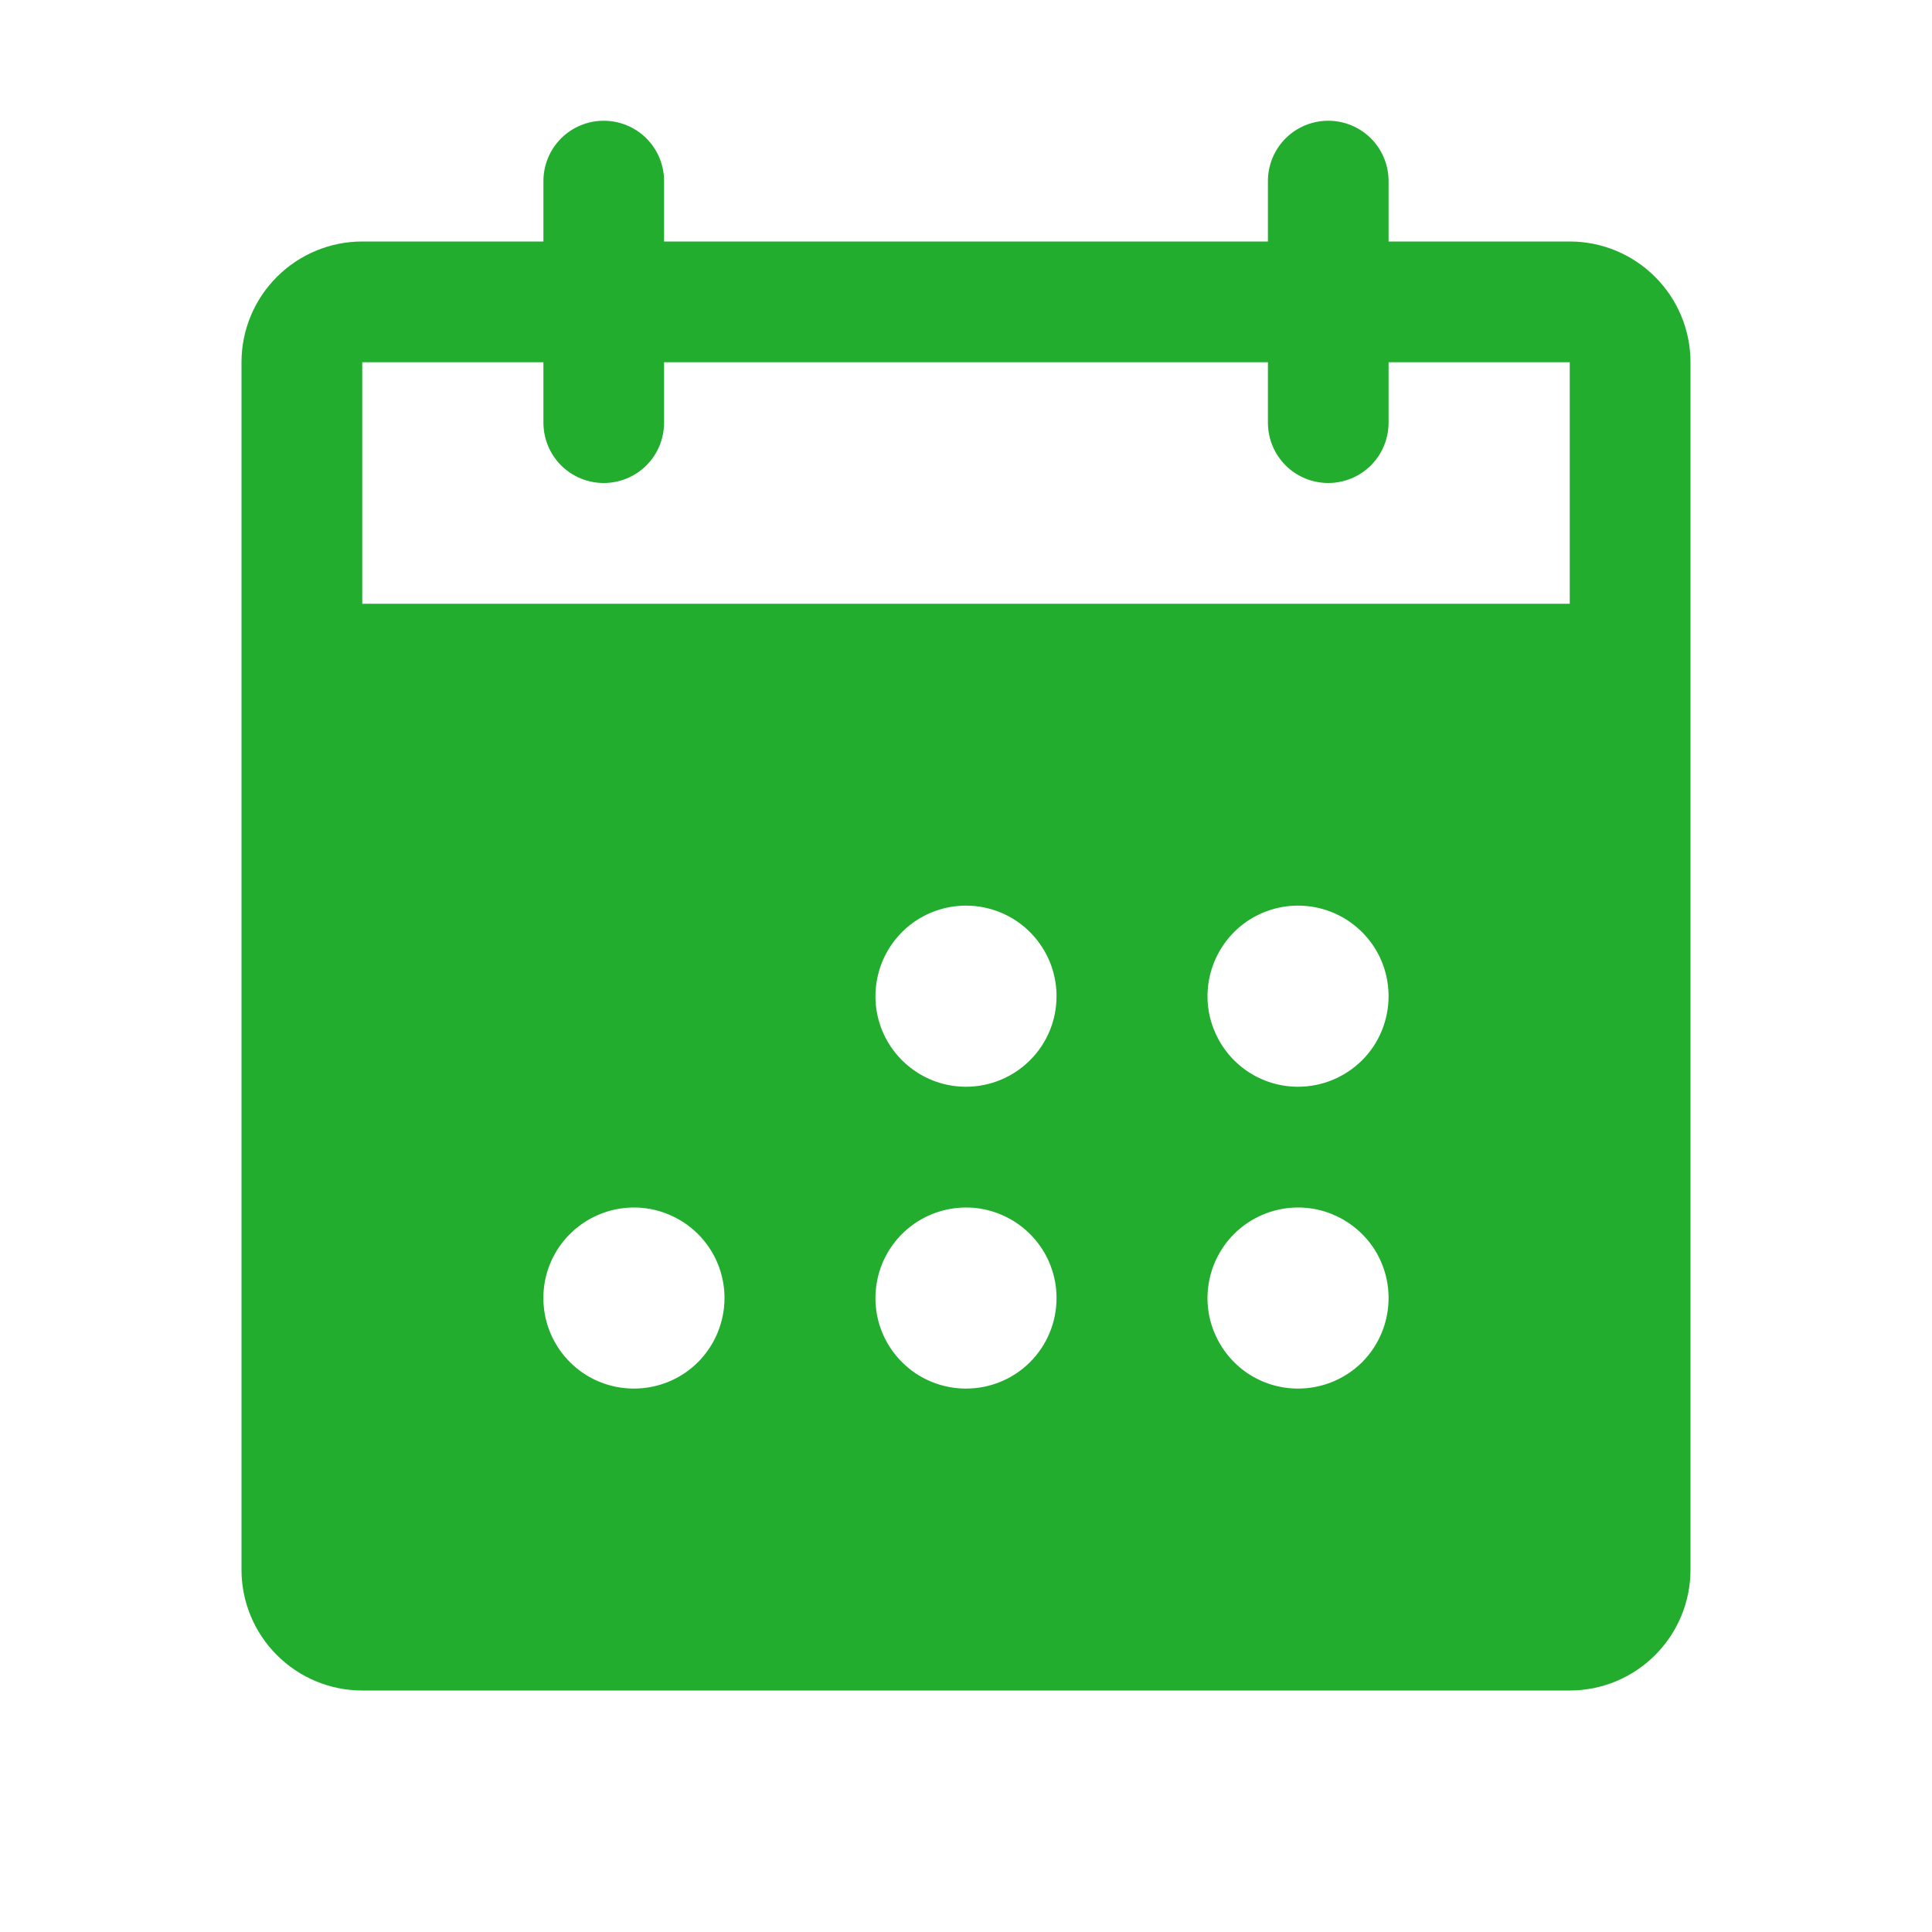 <svg width="22" height="22" viewBox="0 0 22 22" fill="none" xmlns="http://www.w3.org/2000/svg">
<path d="M17.875 2.75H15.812V2.062C15.812 1.88 15.74 1.705 15.611 1.576C15.482 1.447 15.307 1.375 15.125 1.375C14.943 1.375 14.768 1.447 14.639 1.576C14.51 1.705 14.438 1.88 14.438 2.062V2.75H7.562V2.062C7.562 1.88 7.49 1.705 7.361 1.576C7.232 1.447 7.057 1.375 6.875 1.375C6.693 1.375 6.518 1.447 6.389 1.576C6.26 1.705 6.188 1.88 6.188 2.062V2.75H4.125C3.76 2.75 3.411 2.895 3.153 3.153C2.895 3.411 2.75 3.76 2.75 4.125V17.875C2.75 18.24 2.895 18.589 3.153 18.847C3.411 19.105 3.76 19.25 4.125 19.25H17.875C18.24 19.25 18.589 19.105 18.847 18.847C19.105 18.589 19.25 18.24 19.25 17.875V4.125C19.25 3.76 19.105 3.411 18.847 3.153C18.589 2.895 18.24 2.75 17.875 2.75ZM7.219 15.812C7.015 15.812 6.815 15.752 6.646 15.639C6.476 15.525 6.344 15.364 6.266 15.176C6.188 14.988 6.168 14.78 6.207 14.58C6.247 14.38 6.345 14.196 6.49 14.052C6.634 13.908 6.818 13.81 7.018 13.77C7.218 13.73 7.425 13.75 7.613 13.829C7.802 13.907 7.963 14.039 8.076 14.208C8.19 14.378 8.25 14.577 8.25 14.781C8.25 15.055 8.141 15.317 7.948 15.511C7.755 15.704 7.492 15.812 7.219 15.812ZM11 15.812C10.796 15.812 10.597 15.752 10.427 15.639C10.258 15.525 10.125 15.364 10.047 15.176C9.969 14.988 9.949 14.78 9.989 14.58C10.028 14.38 10.127 14.196 10.271 14.052C10.415 13.908 10.599 13.81 10.799 13.77C10.999 13.73 11.206 13.75 11.395 13.829C11.583 13.907 11.744 14.039 11.857 14.208C11.971 14.378 12.031 14.577 12.031 14.781C12.031 15.055 11.923 15.317 11.729 15.511C11.536 15.704 11.274 15.812 11 15.812ZM11 12.375C10.796 12.375 10.597 12.315 10.427 12.201C10.258 12.088 10.125 11.927 10.047 11.738C9.969 11.55 9.949 11.343 9.989 11.143C10.028 10.943 10.127 10.759 10.271 10.614C10.415 10.47 10.599 10.372 10.799 10.332C10.999 10.293 11.206 10.313 11.395 10.391C11.583 10.469 11.744 10.601 11.857 10.771C11.971 10.94 12.031 11.14 12.031 11.344C12.031 11.617 11.923 11.88 11.729 12.073C11.536 12.266 11.274 12.375 11 12.375ZM14.781 15.812C14.577 15.812 14.378 15.752 14.208 15.639C14.039 15.525 13.907 15.364 13.829 15.176C13.75 14.988 13.73 14.78 13.77 14.58C13.81 14.38 13.908 14.196 14.052 14.052C14.196 13.908 14.38 13.81 14.58 13.77C14.78 13.73 14.988 13.75 15.176 13.829C15.364 13.907 15.525 14.039 15.639 14.208C15.752 14.378 15.812 14.577 15.812 14.781C15.812 15.055 15.704 15.317 15.511 15.511C15.317 15.704 15.055 15.812 14.781 15.812ZM14.781 12.375C14.577 12.375 14.378 12.315 14.208 12.201C14.039 12.088 13.907 11.927 13.829 11.738C13.75 11.55 13.73 11.343 13.77 11.143C13.81 10.943 13.908 10.759 14.052 10.614C14.196 10.47 14.38 10.372 14.58 10.332C14.78 10.293 14.988 10.313 15.176 10.391C15.364 10.469 15.525 10.601 15.639 10.771C15.752 10.94 15.812 11.14 15.812 11.344C15.812 11.617 15.704 11.88 15.511 12.073C15.317 12.266 15.055 12.375 14.781 12.375ZM17.875 6.875H4.125V4.125H6.188V4.812C6.188 4.995 6.26 5.17 6.389 5.299C6.518 5.428 6.693 5.5 6.875 5.5C7.057 5.5 7.232 5.428 7.361 5.299C7.49 5.17 7.562 4.995 7.562 4.812V4.125H14.438V4.812C14.438 4.995 14.51 5.17 14.639 5.299C14.768 5.428 14.943 5.5 15.125 5.5C15.307 5.5 15.482 5.428 15.611 5.299C15.74 5.17 15.812 4.995 15.812 4.812V4.125H17.875V6.875Z" fill="#22AD2E"/>
</svg>
